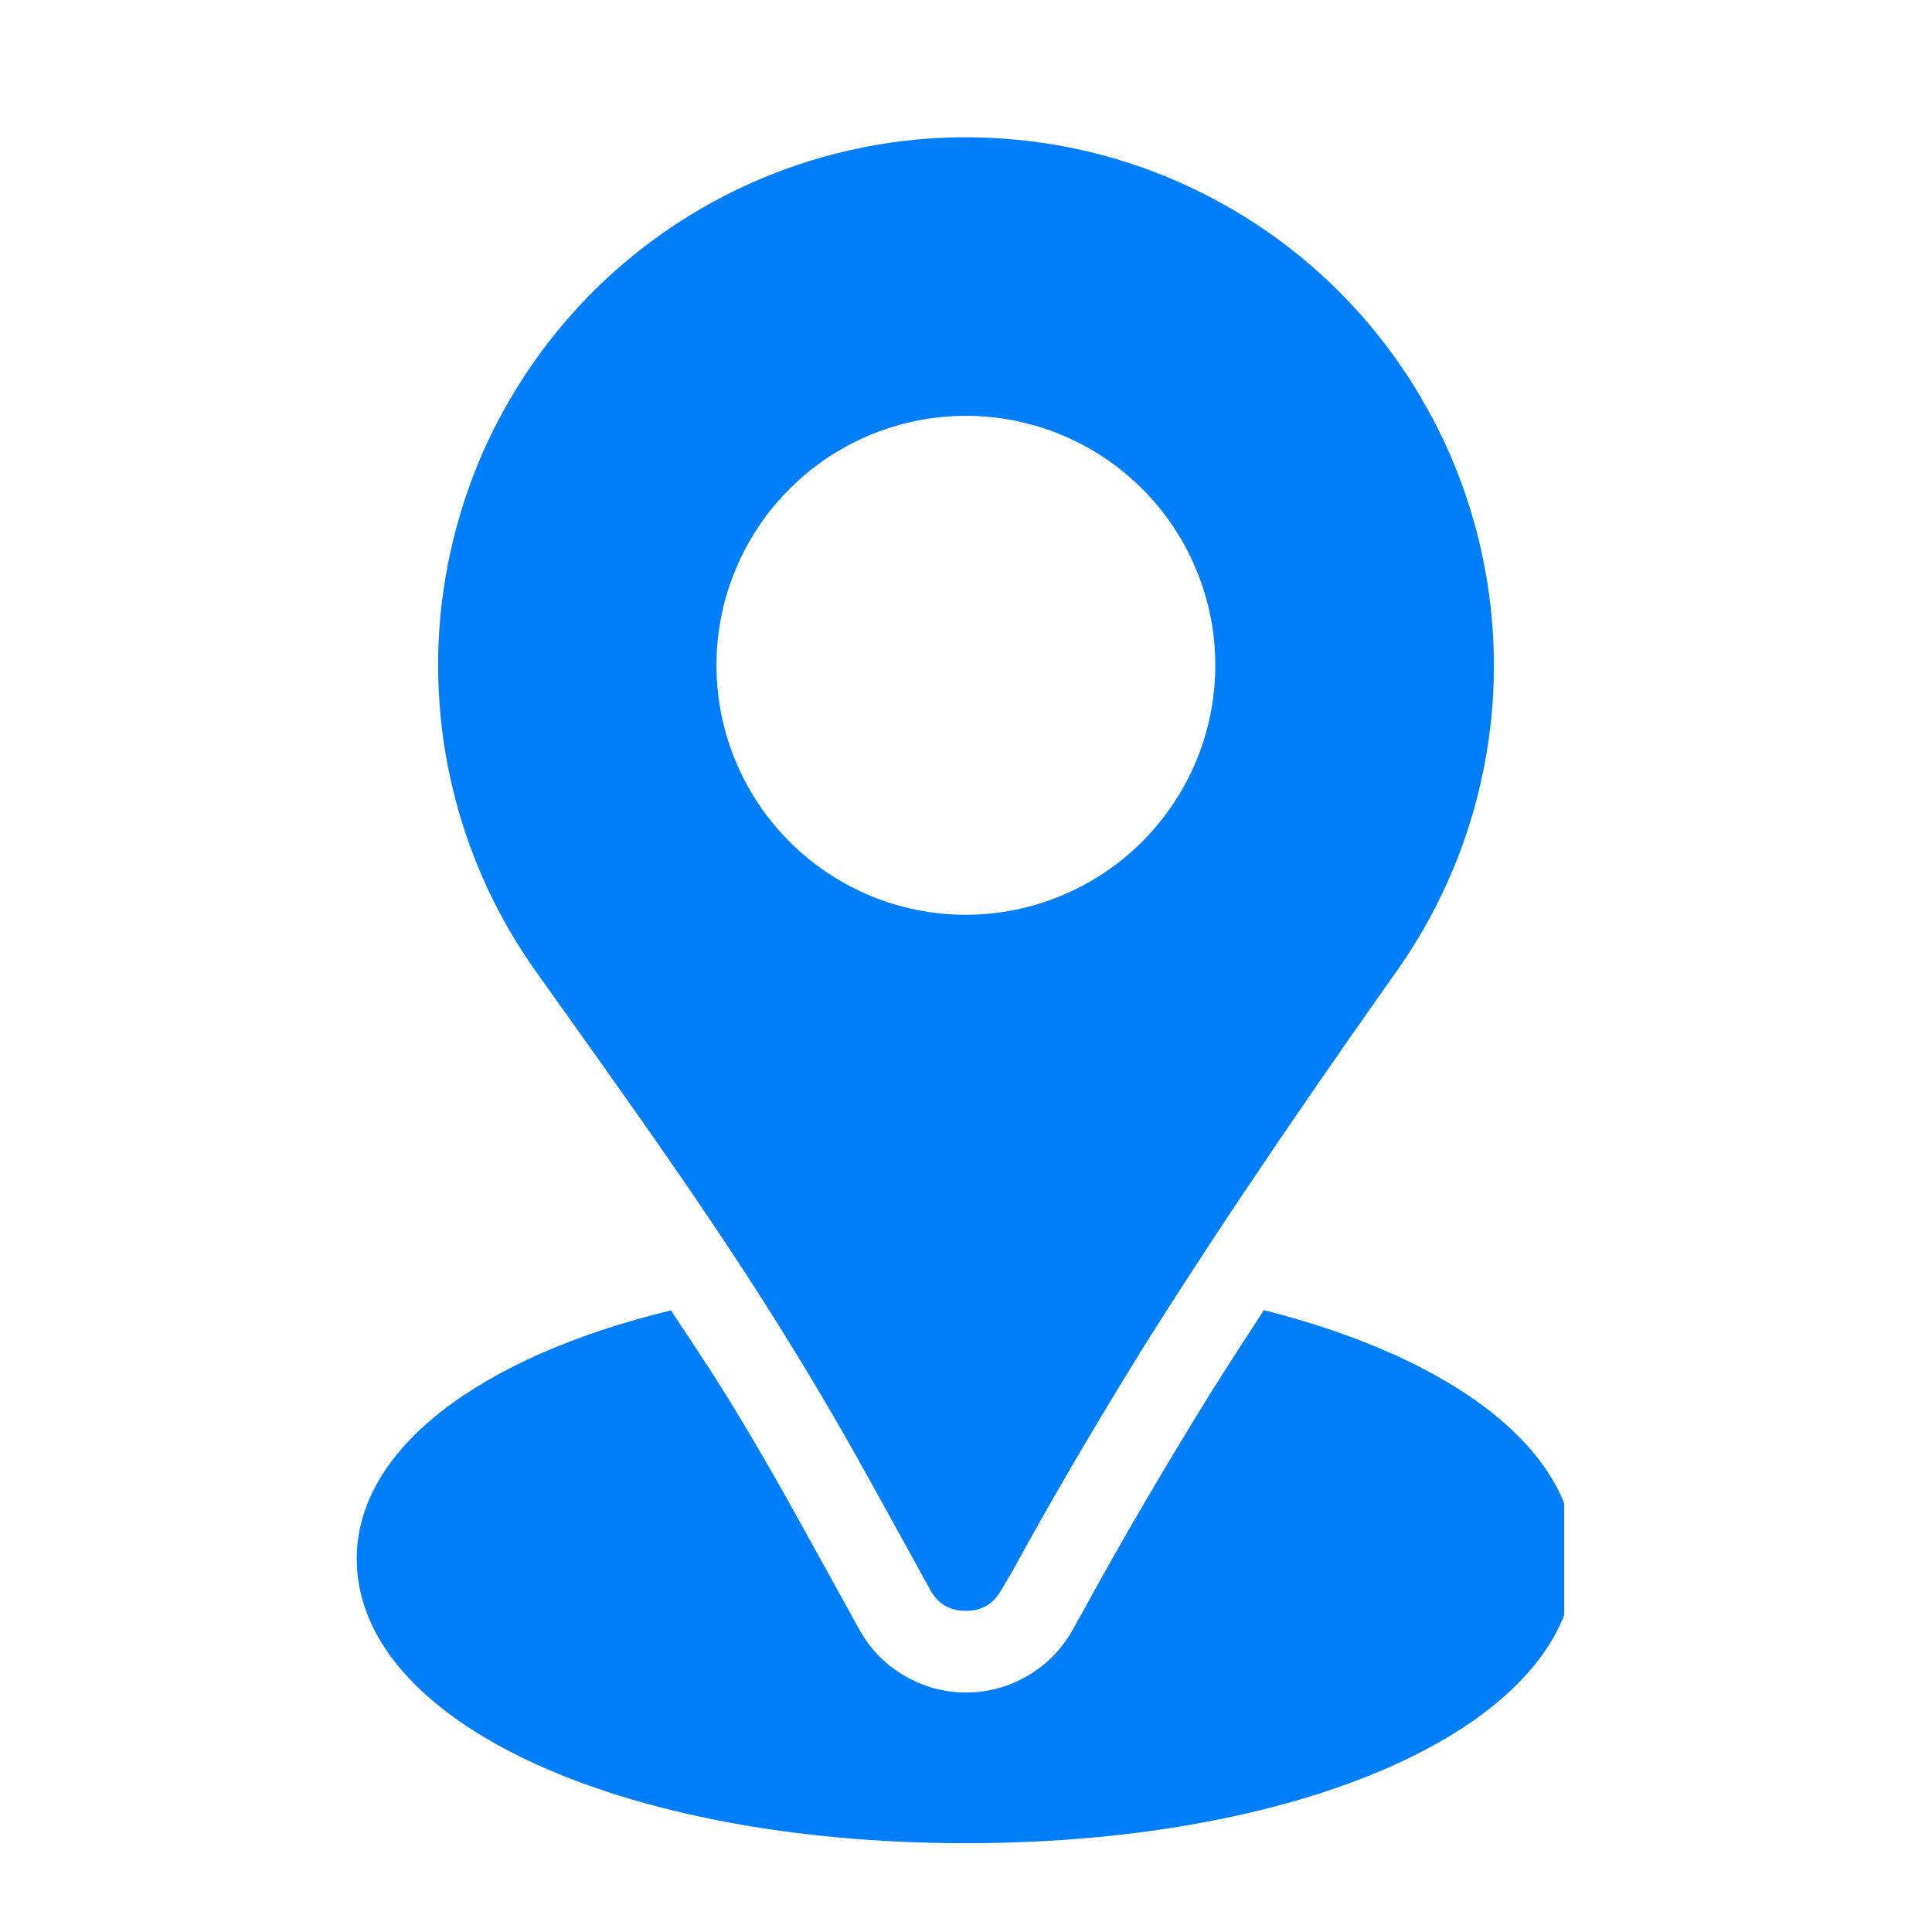 <svg xmlns="http://www.w3.org/2000/svg" xmlns:xlink="http://www.w3.org/1999/xlink" width="80" zoomAndPan="magnify" viewBox="0 0 60 60" height="80" preserveAspectRatio="xMidYMid meet" version="1.0"><defs><clipPath id="c2c33276fd"><path d="M 11.078 40 L 48.578 40 L 48.578 57.723 L 11.078 57.723 Z M 11.078 40 " clip-rule="nonzero"/></clipPath></defs><path fill="#007ef7" d="M 40.418 7.996 C 39.656 7.371 38.848 6.816 37.984 6.34 C 37.125 5.859 36.23 5.461 35.297 5.141 C 34.363 4.824 33.41 4.59 32.438 4.445 C 31.461 4.301 30.484 4.242 29.5 4.27 C 28.516 4.301 27.539 4.418 26.578 4.625 C 25.613 4.832 24.676 5.121 23.766 5.496 C 22.855 5.871 21.984 6.324 21.156 6.855 C 20.324 7.387 19.551 7.988 18.828 8.66 C 18.109 9.332 17.453 10.062 16.863 10.852 C 16.273 11.641 15.762 12.477 15.32 13.355 C 14.883 14.238 14.527 15.152 14.254 16.098 C 13.98 17.047 13.793 18.008 13.691 18.988 C 13.59 19.969 13.578 20.949 13.656 21.93 C 13.73 22.914 13.895 23.879 14.145 24.832 C 14.395 25.785 14.73 26.707 15.145 27.602 C 15.562 28.492 16.055 29.34 16.625 30.145 L 17.516 31.395 C 19.902 34.746 22.371 38.203 24.555 41.762 C 25.449 43.207 26.297 44.676 27.121 46.168 L 28.887 49.371 C 29.121 49.801 29.484 50.02 29.977 50.027 L 29.996 50.027 C 30.48 50.027 30.844 49.816 31.086 49.398 L 31.457 48.766 C 32.672 46.543 34.016 44.25 35.555 41.766 C 38.281 37.434 41.199 33.238 43.445 30.059 C 44.031 29.219 44.531 28.336 44.949 27.402 C 45.371 26.469 45.699 25.504 45.938 24.512 C 46.176 23.516 46.324 22.508 46.375 21.488 C 46.426 20.465 46.379 19.449 46.242 18.438 C 46.102 17.422 45.871 16.43 45.547 15.461 C 45.223 14.492 44.812 13.559 44.312 12.668 C 43.816 11.773 43.238 10.934 42.582 10.148 C 41.93 9.363 41.207 8.645 40.418 7.996 Z M 29.996 28.41 C 29.488 28.41 28.984 28.359 28.484 28.262 C 27.984 28.16 27.5 28.016 27.031 27.82 C 26.562 27.625 26.117 27.387 25.691 27.102 C 25.27 26.82 24.879 26.5 24.52 26.141 C 24.16 25.781 23.836 25.391 23.555 24.965 C 23.273 24.543 23.035 24.098 22.84 23.625 C 22.645 23.156 22.496 22.672 22.398 22.172 C 22.301 21.676 22.25 21.172 22.25 20.66 C 22.25 20.152 22.301 19.648 22.398 19.152 C 22.496 18.652 22.645 18.168 22.84 17.699 C 23.035 17.227 23.273 16.781 23.555 16.359 C 23.836 15.934 24.16 15.543 24.52 15.184 C 24.879 14.824 25.27 14.504 25.691 14.219 C 26.117 13.938 26.562 13.699 27.031 13.504 C 27.5 13.309 27.984 13.164 28.484 13.062 C 28.984 12.965 29.488 12.914 29.996 12.914 C 30.504 12.914 31.008 12.965 31.508 13.062 C 32.008 13.164 32.492 13.309 32.961 13.504 C 33.43 13.699 33.879 13.938 34.301 14.219 C 34.723 14.504 35.113 14.824 35.473 15.184 C 35.836 15.543 36.156 15.934 36.438 16.359 C 36.719 16.781 36.961 17.227 37.152 17.699 C 37.348 18.168 37.496 18.652 37.594 19.152 C 37.695 19.648 37.742 20.152 37.742 20.66 C 37.742 21.172 37.691 21.676 37.594 22.172 C 37.492 22.672 37.348 23.156 37.152 23.625 C 36.957 24.094 36.719 24.539 36.434 24.965 C 36.152 25.387 35.832 25.777 35.473 26.137 C 35.113 26.496 34.723 26.816 34.297 27.102 C 33.875 27.383 33.43 27.621 32.961 27.816 C 32.488 28.012 32.004 28.16 31.508 28.258 C 31.008 28.359 30.504 28.41 29.996 28.41 Z M 29.996 28.41 " fill-opacity="1" fill-rule="nonzero"/><g clip-path="url(#c2c33276fd)"><path fill="#007ef7" d="M 39.25 40.688 C 38.727 41.492 38.207 42.293 37.691 43.109 C 36.176 45.551 34.859 47.801 33.668 49.977 L 33.277 50.68 C 32.934 51.262 32.473 51.723 31.887 52.059 C 31.301 52.395 30.672 52.562 29.996 52.562 L 29.98 52.562 C 29.297 52.555 28.656 52.379 28.066 52.027 C 27.477 51.68 27.016 51.203 26.684 50.602 L 24.914 47.398 C 24.113 45.941 23.289 44.512 22.414 43.109 C 21.91 42.301 21.363 41.5 20.836 40.695 C 14.859 42.148 11.078 45.02 11.078 48.41 C 11.078 53.457 19.211 57.242 29.996 57.242 C 40.785 57.242 48.918 53.457 48.918 48.41 C 48.918 45.039 45.156 42.18 39.25 40.688 Z M 39.25 40.688 " fill-opacity="1" fill-rule="nonzero"/></g></svg>